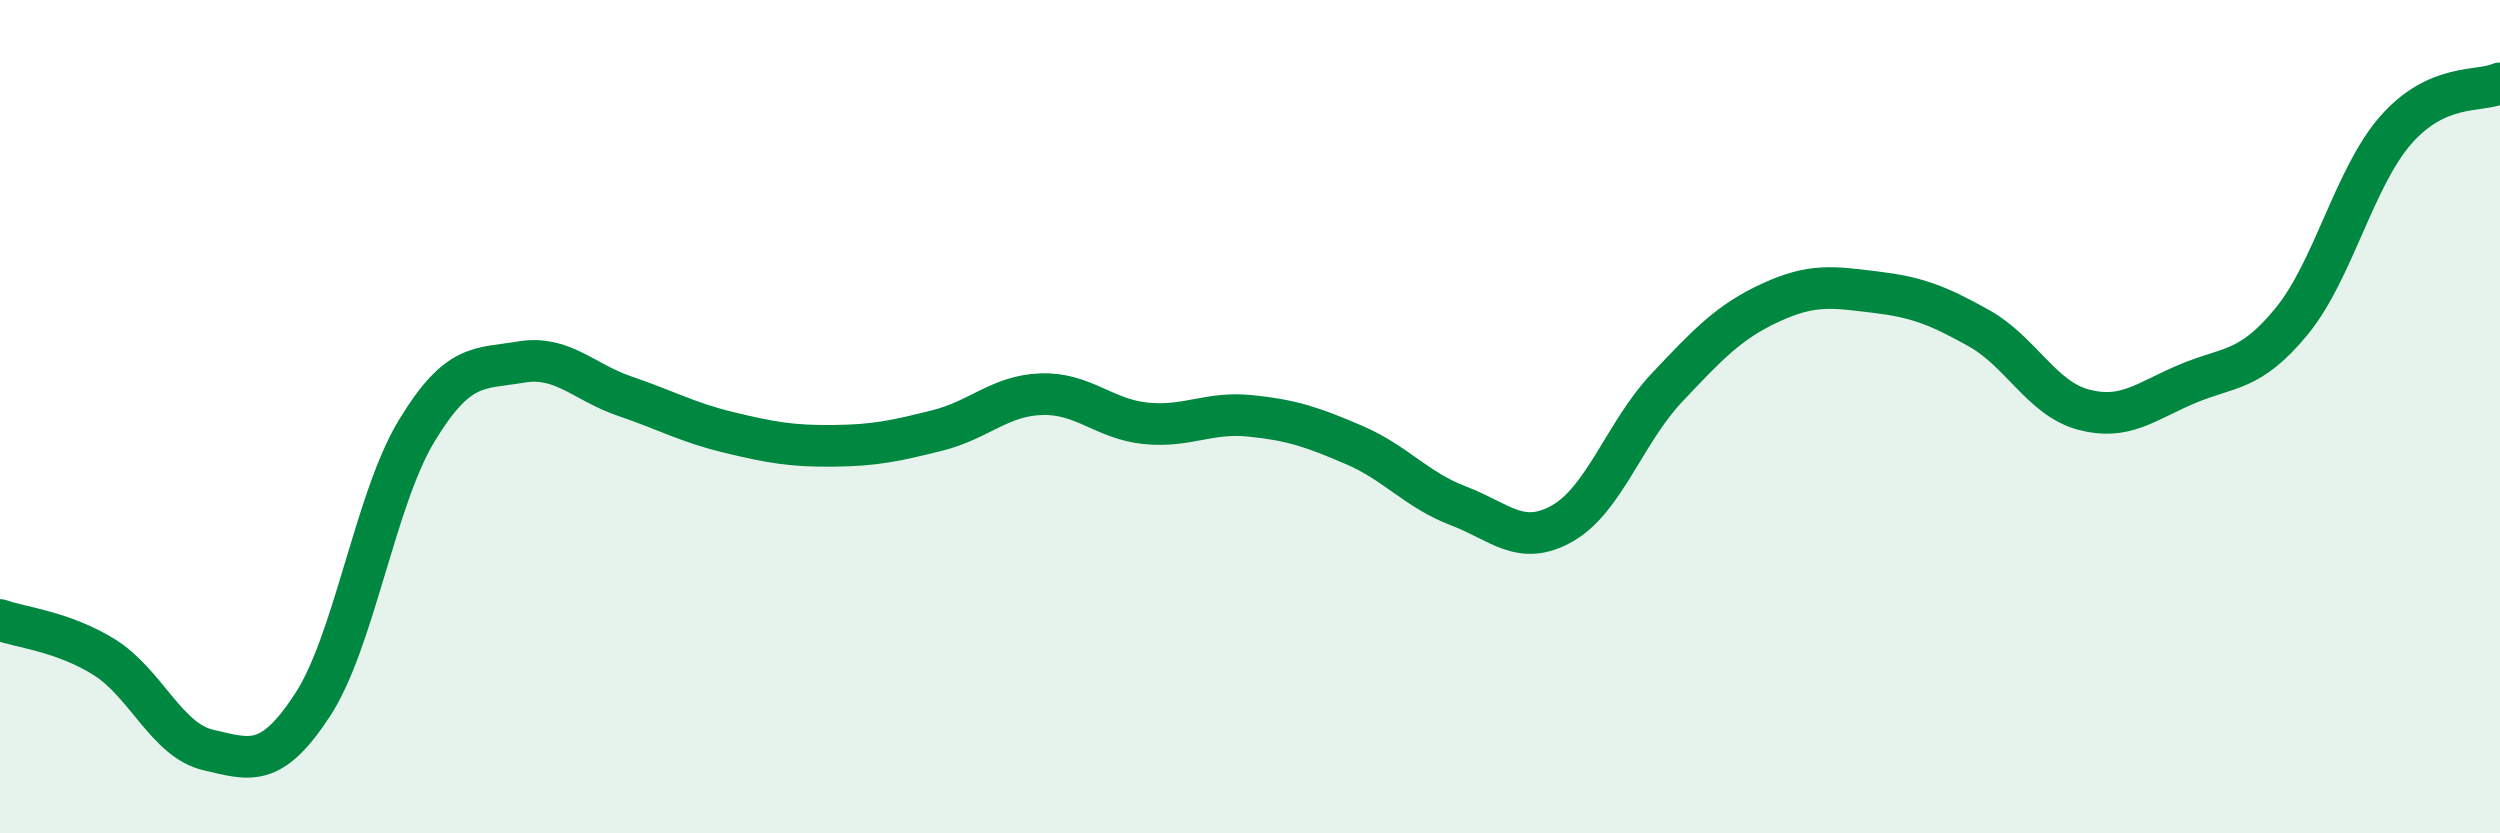 
    <svg width="60" height="20" viewBox="0 0 60 20" xmlns="http://www.w3.org/2000/svg">
      <path
        d="M 0,14.88 C 0.5,15.06 1.5,15.15 2.5,15.77 C 3.5,16.39 4,17.77 5,18 C 6,18.23 6.5,18.45 7.5,16.92 C 8.5,15.39 9,11.99 10,10.34 C 11,8.69 11.5,8.86 12.5,8.69 C 13.5,8.52 14,9.17 15,9.51 C 16,9.85 16.5,10.14 17.5,10.38 C 18.5,10.62 19,10.71 20,10.7 C 21,10.69 21.5,10.58 22.5,10.33 C 23.5,10.08 24,9.49 25,9.46 C 26,9.43 26.5,10.06 27.5,10.16 C 28.5,10.26 29,9.88 30,9.98 C 31,10.08 31.5,10.25 32.5,10.68 C 33.5,11.11 34,11.76 35,12.14 C 36,12.52 36.5,13.13 37.5,12.56 C 38.5,11.99 39,10.37 40,9.31 C 41,8.25 41.5,7.72 42.5,7.26 C 43.5,6.8 44,6.89 45,7.01 C 46,7.13 46.5,7.32 47.5,7.88 C 48.5,8.44 49,9.56 50,9.83 C 51,10.1 51.5,9.63 52.5,9.21 C 53.5,8.79 54,8.93 55,7.71 C 56,6.49 56.5,4.26 57.5,3.12 C 58.5,1.98 59.5,2.22 60,2L60 20L0 20Z"
        fill="#008740"
        opacity="0.1"
        stroke-linecap="round"
        stroke-linejoin="round"
      />
      <path
        d="M 0,14.88 C 0.5,15.06 1.5,15.15 2.5,15.77 C 3.5,16.39 4,17.77 5,18 C 6,18.23 6.5,18.45 7.5,16.92 C 8.5,15.39 9,11.99 10,10.34 C 11,8.69 11.5,8.86 12.5,8.69 C 13.5,8.52 14,9.17 15,9.51 C 16,9.85 16.5,10.14 17.5,10.38 C 18.5,10.62 19,10.71 20,10.7 C 21,10.69 21.5,10.58 22.5,10.33 C 23.5,10.08 24,9.49 25,9.46 C 26,9.43 26.5,10.06 27.5,10.16 C 28.5,10.26 29,9.88 30,9.98 C 31,10.08 31.5,10.25 32.5,10.68 C 33.5,11.11 34,11.76 35,12.14 C 36,12.52 36.5,13.13 37.5,12.56 C 38.5,11.99 39,10.37 40,9.31 C 41,8.25 41.5,7.72 42.5,7.26 C 43.5,6.8 44,6.89 45,7.01 C 46,7.13 46.5,7.32 47.5,7.88 C 48.5,8.44 49,9.56 50,9.83 C 51,10.1 51.5,9.63 52.5,9.21 C 53.5,8.79 54,8.93 55,7.71 C 56,6.49 56.5,4.26 57.5,3.12 C 58.5,1.98 59.5,2.22 60,2"
        stroke="#008740"
        stroke-width="1"
        fill="none"
        stroke-linecap="round"
        stroke-linejoin="round"
      />
    </svg>
  